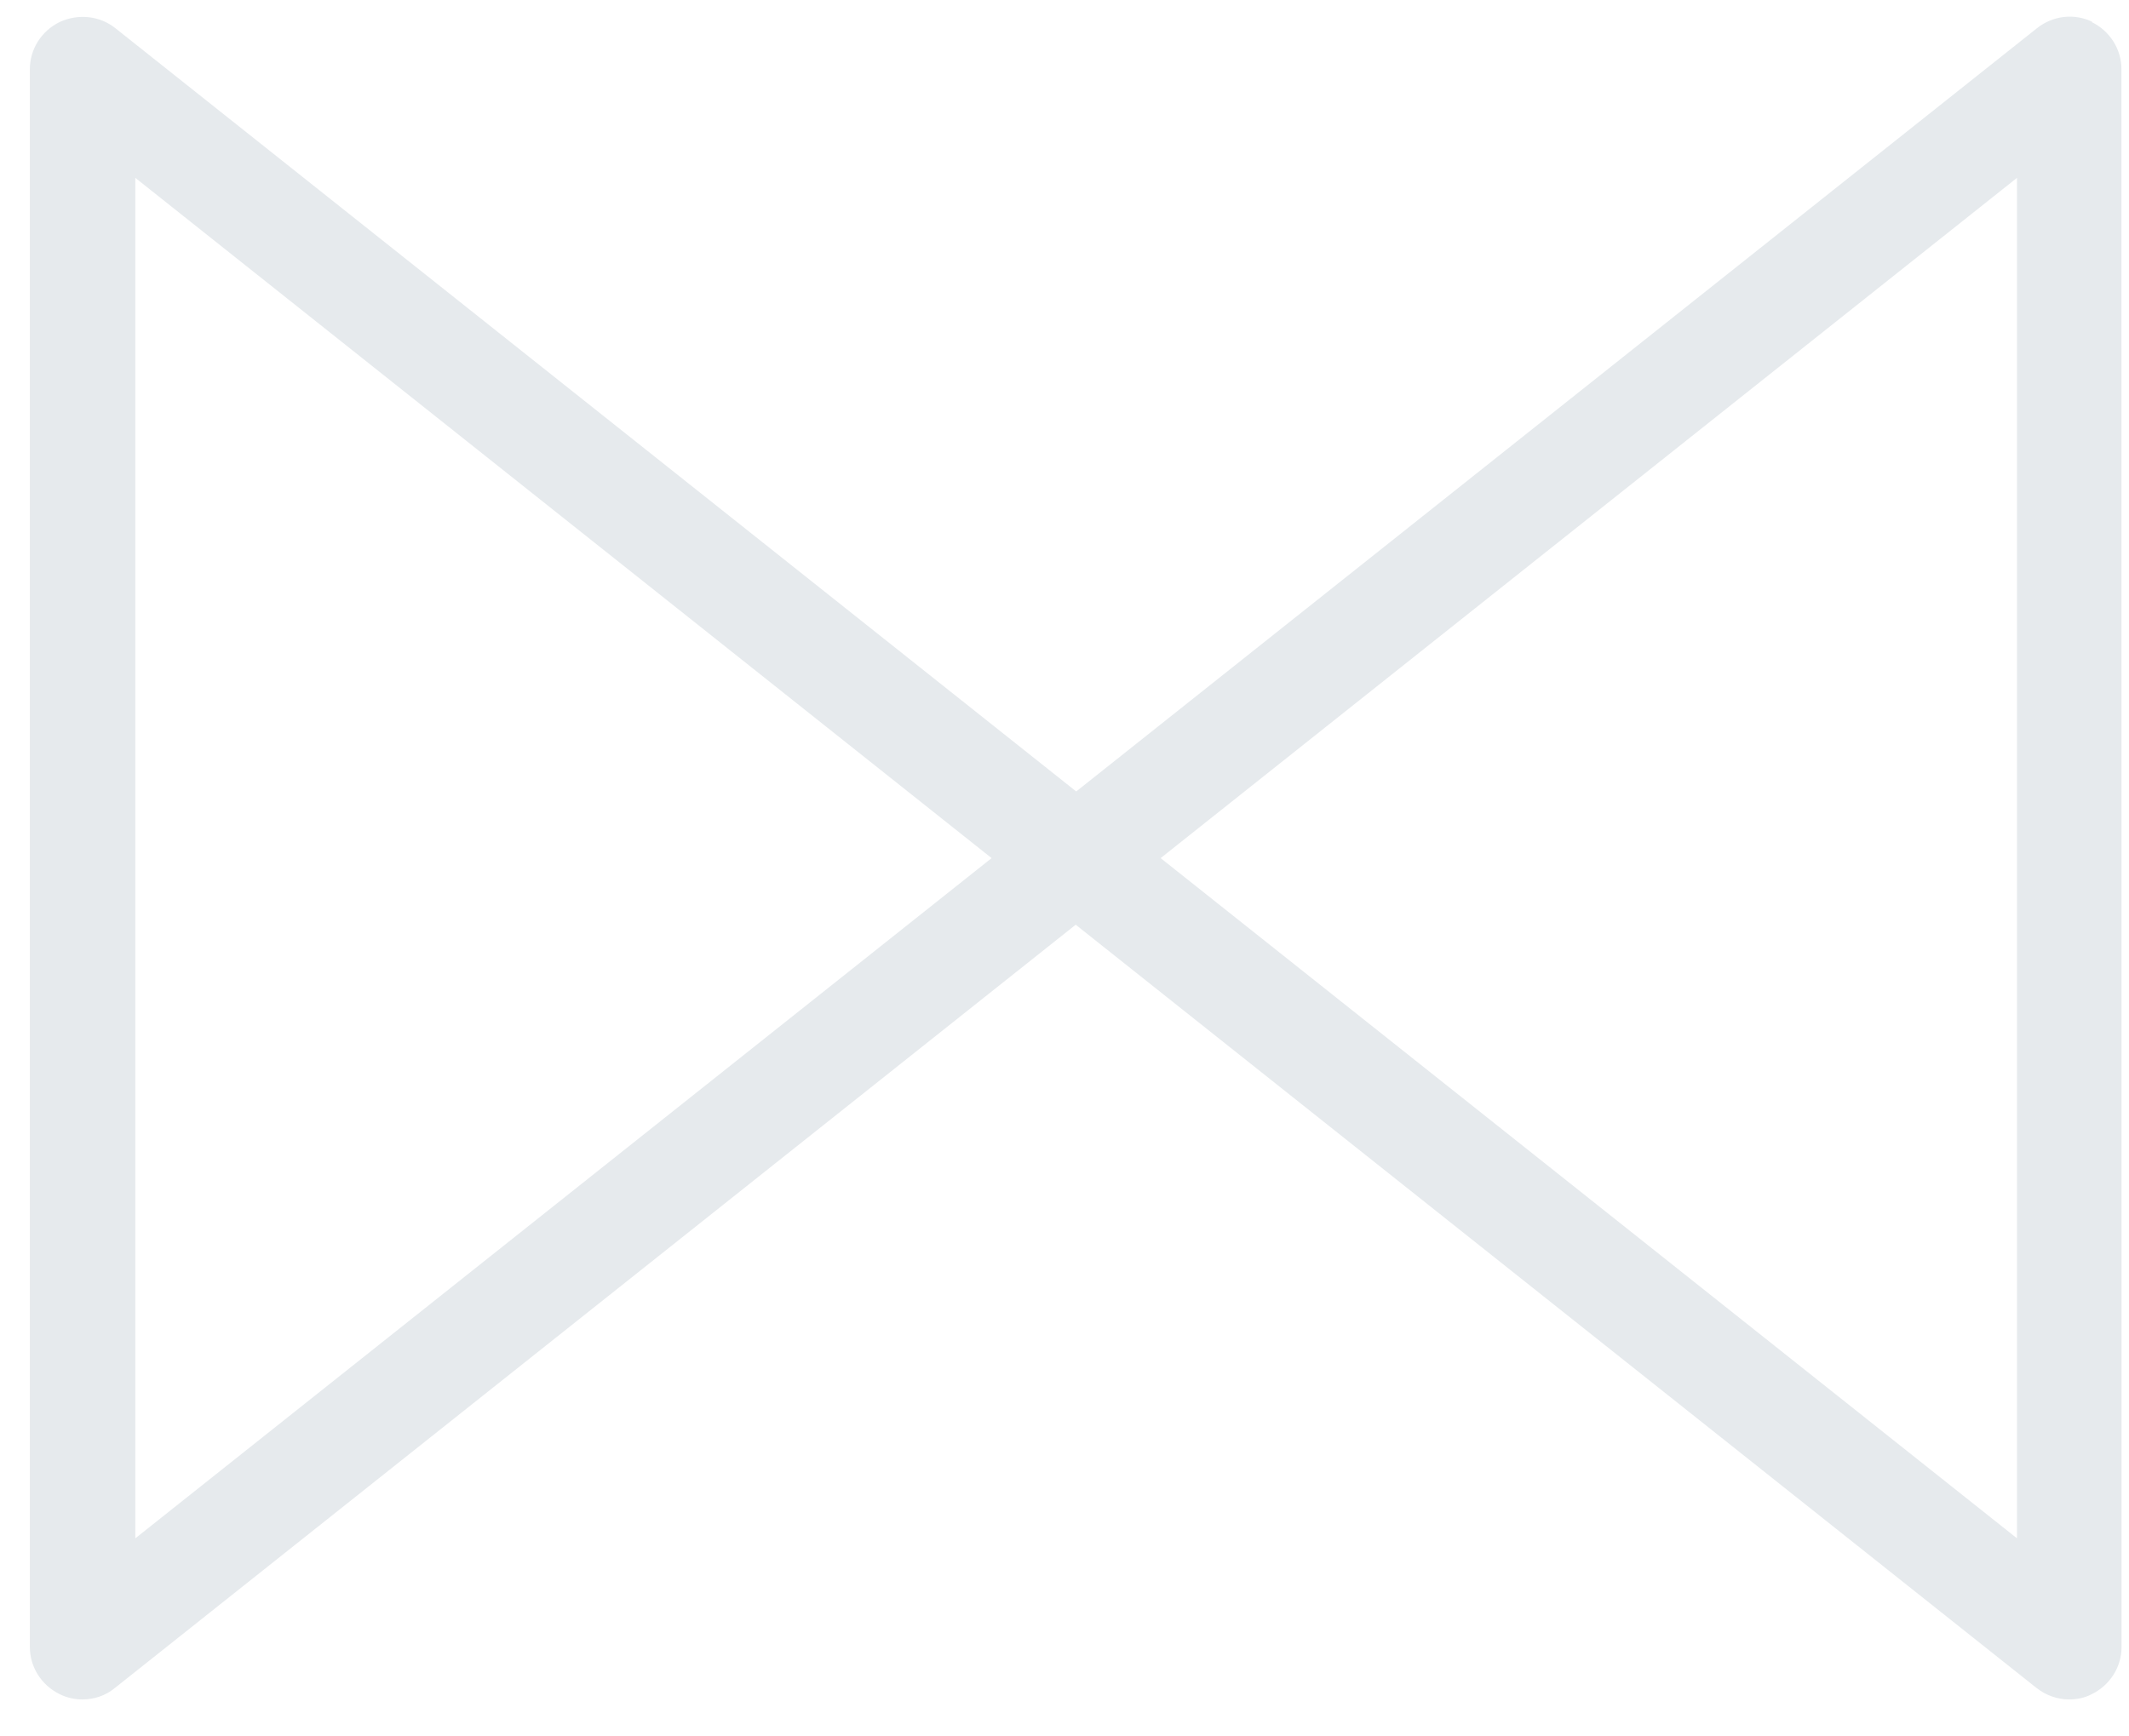 <svg width="38" height="31" viewBox="0 0 38 31" fill="none" xmlns="http://www.w3.org/2000/svg">
<path d="M37.35 0.392C37.022 0.232 36.639 0.279 36.357 0.504L19.209 14.13L2.06 0.504C1.779 0.279 1.394 0.242 1.067 0.392C0.739 0.552 0.533 0.878 0.533 1.235V29.404C0.533 29.761 0.739 30.087 1.067 30.247C1.199 30.312 1.34 30.34 1.47 30.34C1.675 30.34 1.883 30.275 2.051 30.135L19.2 16.509L36.349 30.135C36.517 30.267 36.723 30.34 36.93 30.34C37.071 30.34 37.211 30.312 37.333 30.247C37.661 30.087 37.867 29.761 37.867 29.404L37.865 1.235C37.865 0.878 37.659 0.552 37.331 0.392H37.35ZM2.415 27.464V3.175L17.699 15.32L2.415 27.464ZM36.001 27.464L20.716 15.32L36.001 3.175V27.464Z" fill="#E6EAED"/>
</svg>
